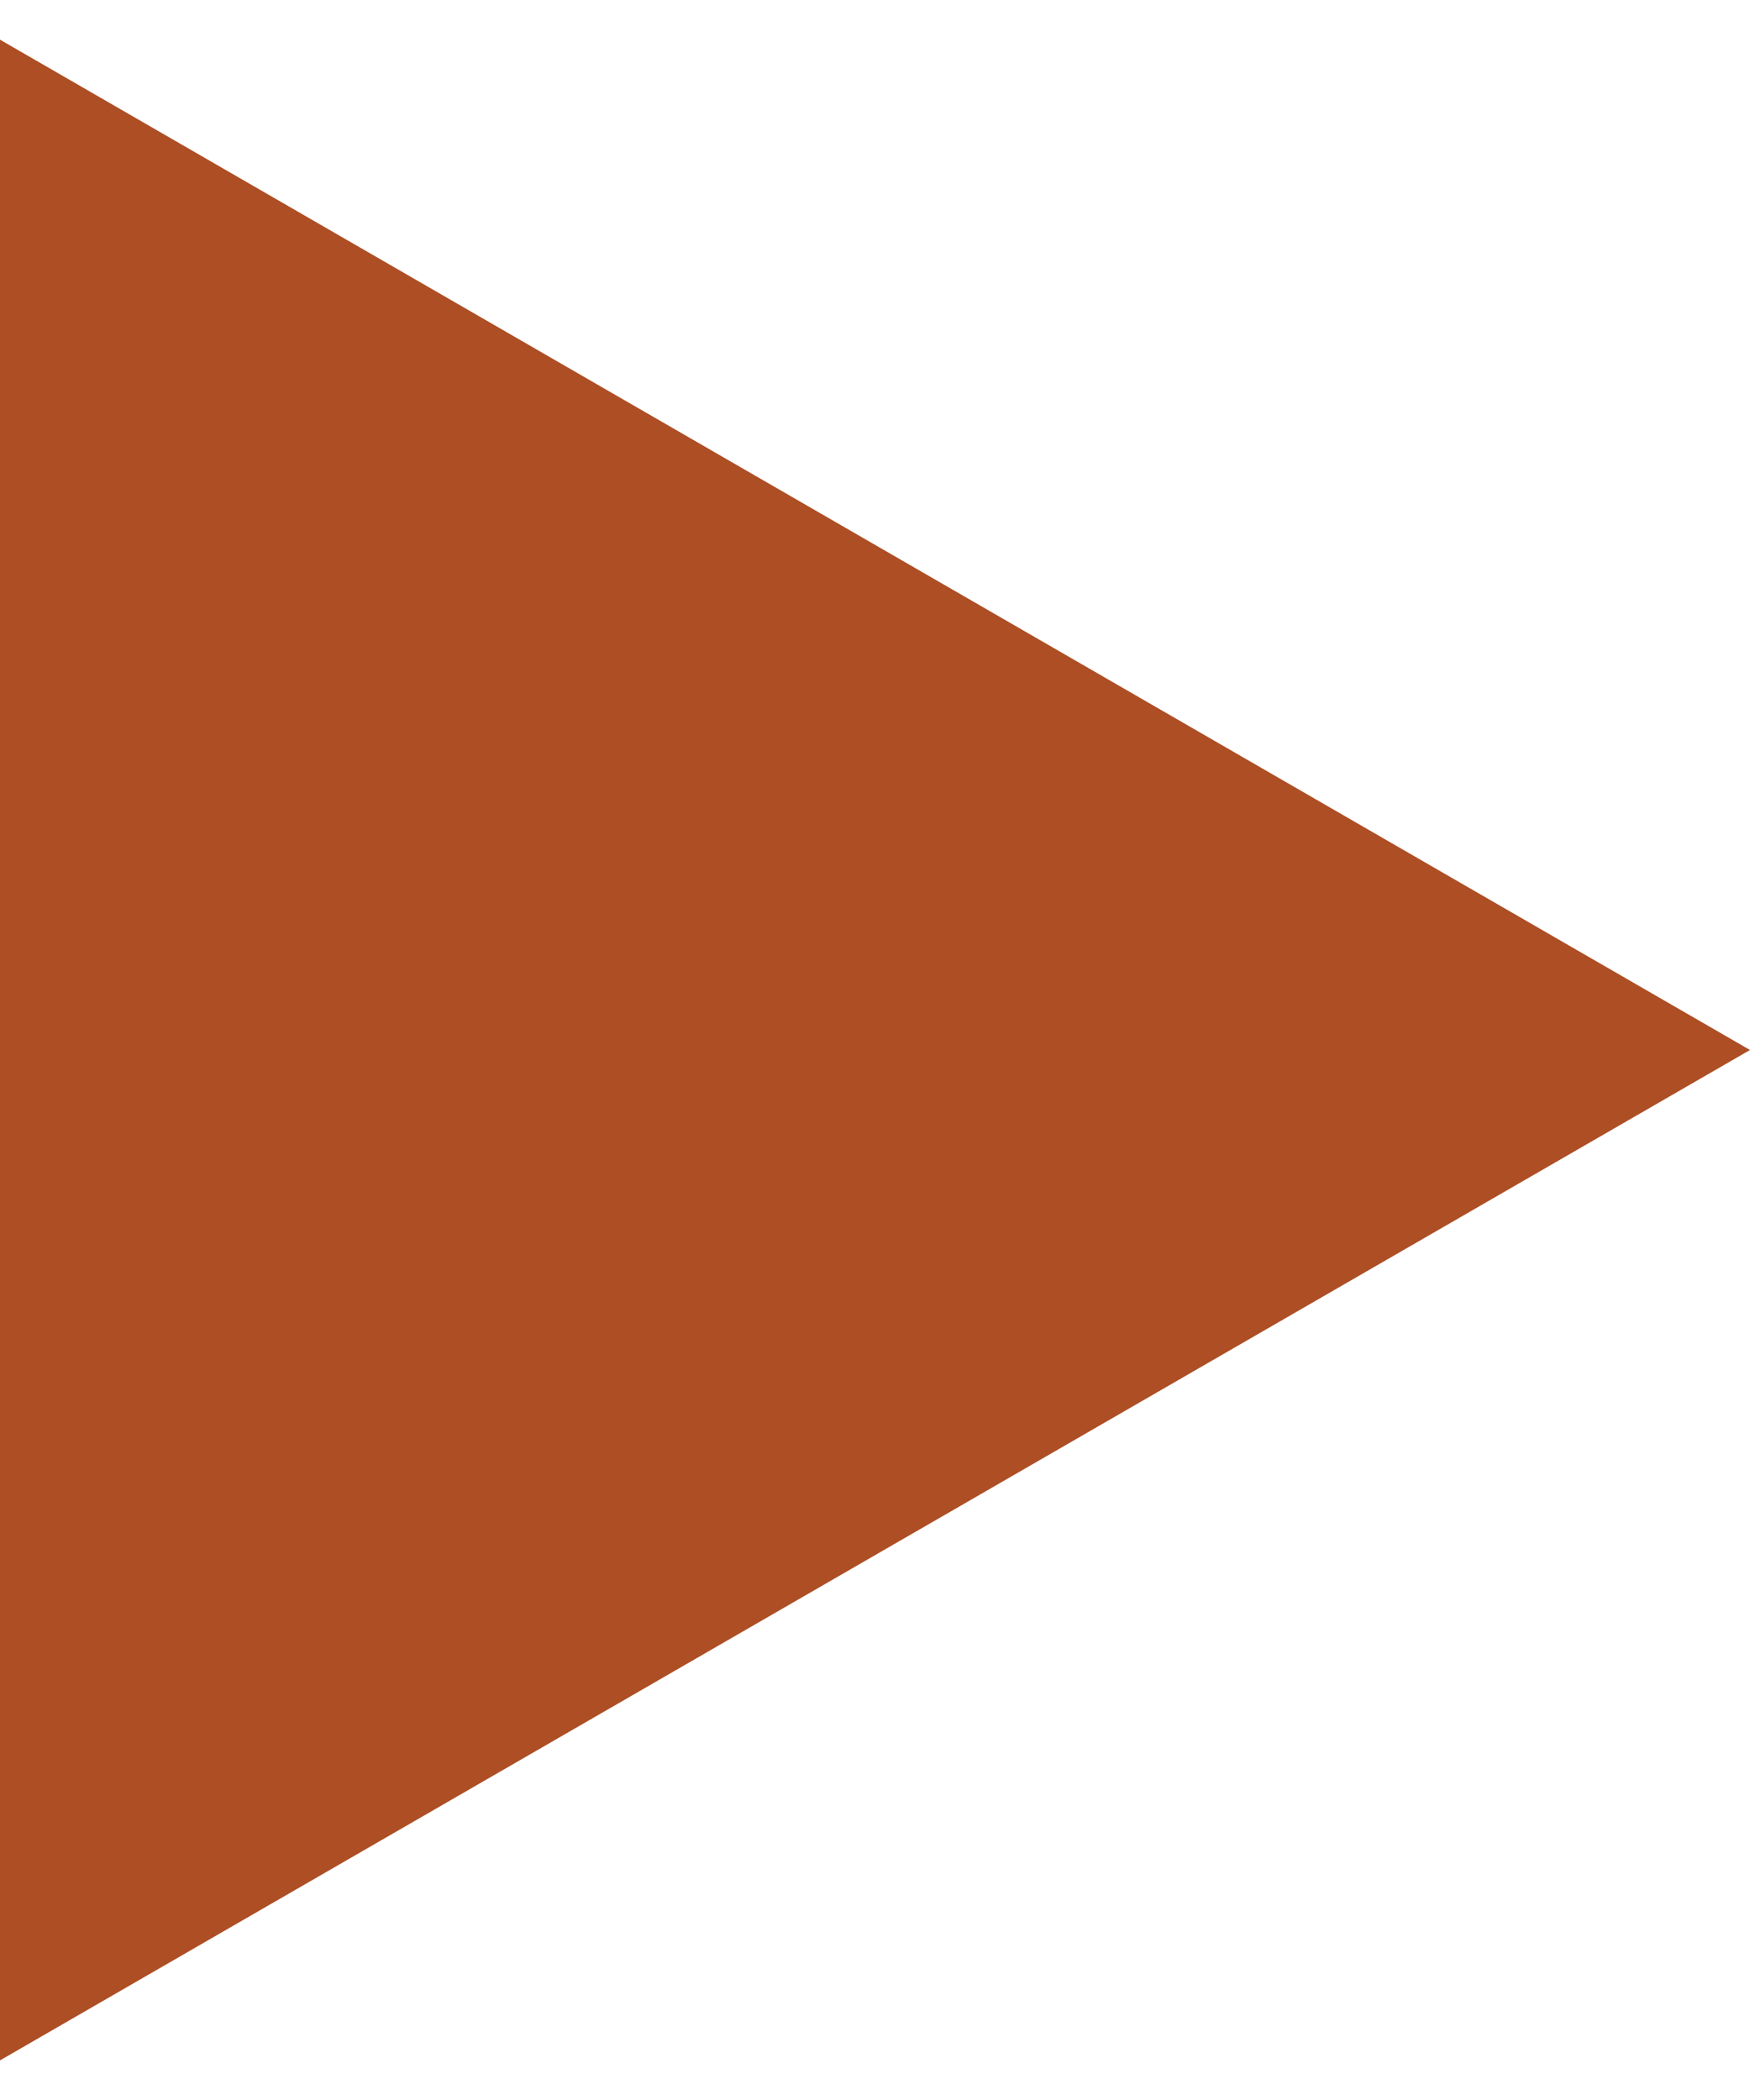 <?xml version="1.0" encoding="UTF-8"?> <svg xmlns="http://www.w3.org/2000/svg" width="30" height="36" viewBox="0 0 30 36" fill="none"><g clip-path="url(#clip0_2074_9)"><path d="M30 18L0 35.321L1.51421e-06 0.68L30 18Z" fill="#AD4E24"></path></g><defs><clipPath id="clip0_2074_9"><rect width="30" height="36" fill="white"></rect></clipPath></defs></svg> 